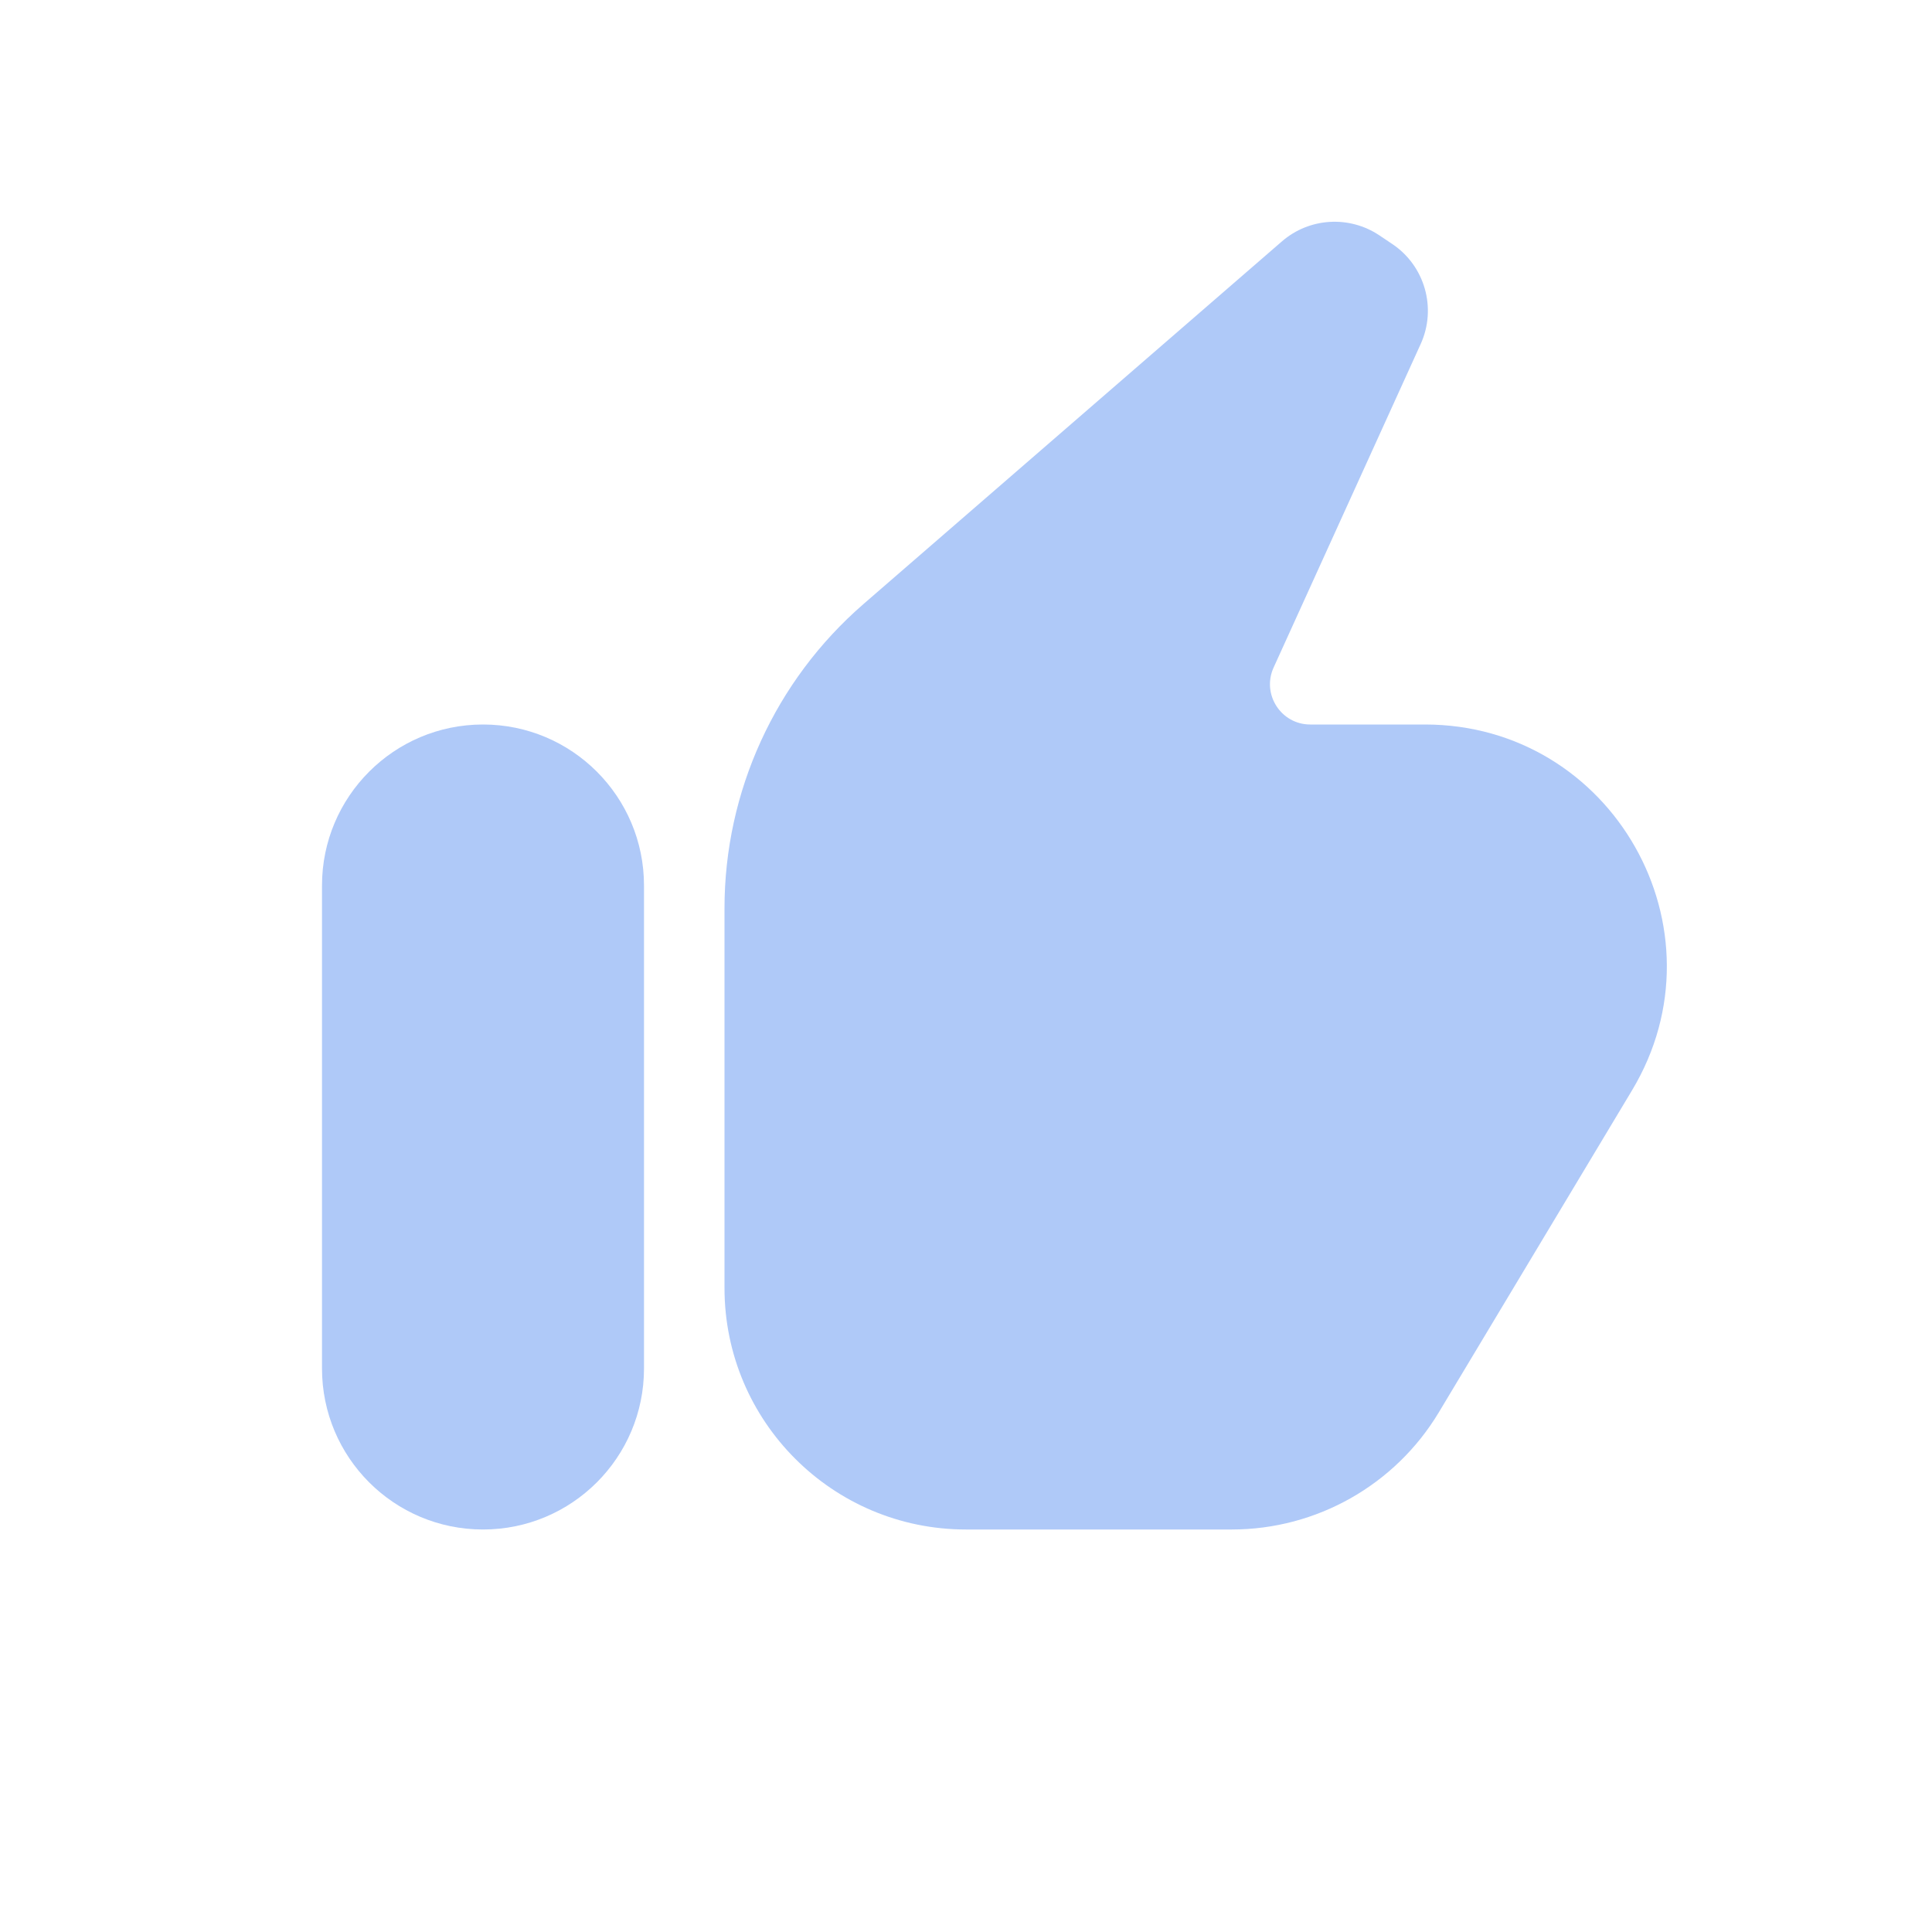 <?xml version="1.0" encoding="UTF-8"?> <svg xmlns="http://www.w3.org/2000/svg" width="24" height="24" viewBox="0 0 24 24" fill="none"> <path d="M9 16V11.283C9 9.833 9.63 8.455 10.725 7.505L15.924 2.999C16.264 2.704 16.759 2.673 17.134 2.923L17.292 3.029C17.7 3.3 17.851 3.828 17.648 4.274L15.821 8.293C15.671 8.624 15.913 9 16.276 9H17.701C20.033 9 21.474 11.544 20.274 13.544L17.874 17.544C17.332 18.447 16.355 19 15.301 19H12C10.343 19 9 17.657 9 16Z" fill="#AFC9F8"></path> <path d="M6 9C4.895 9 4 9.896 4 11V17C4 18.105 4.895 19 6 19C7.105 19 8 18.105 8 17V11C8 9.896 7.105 9 6 9Z" fill="#AFC9F8"></path> </svg> 